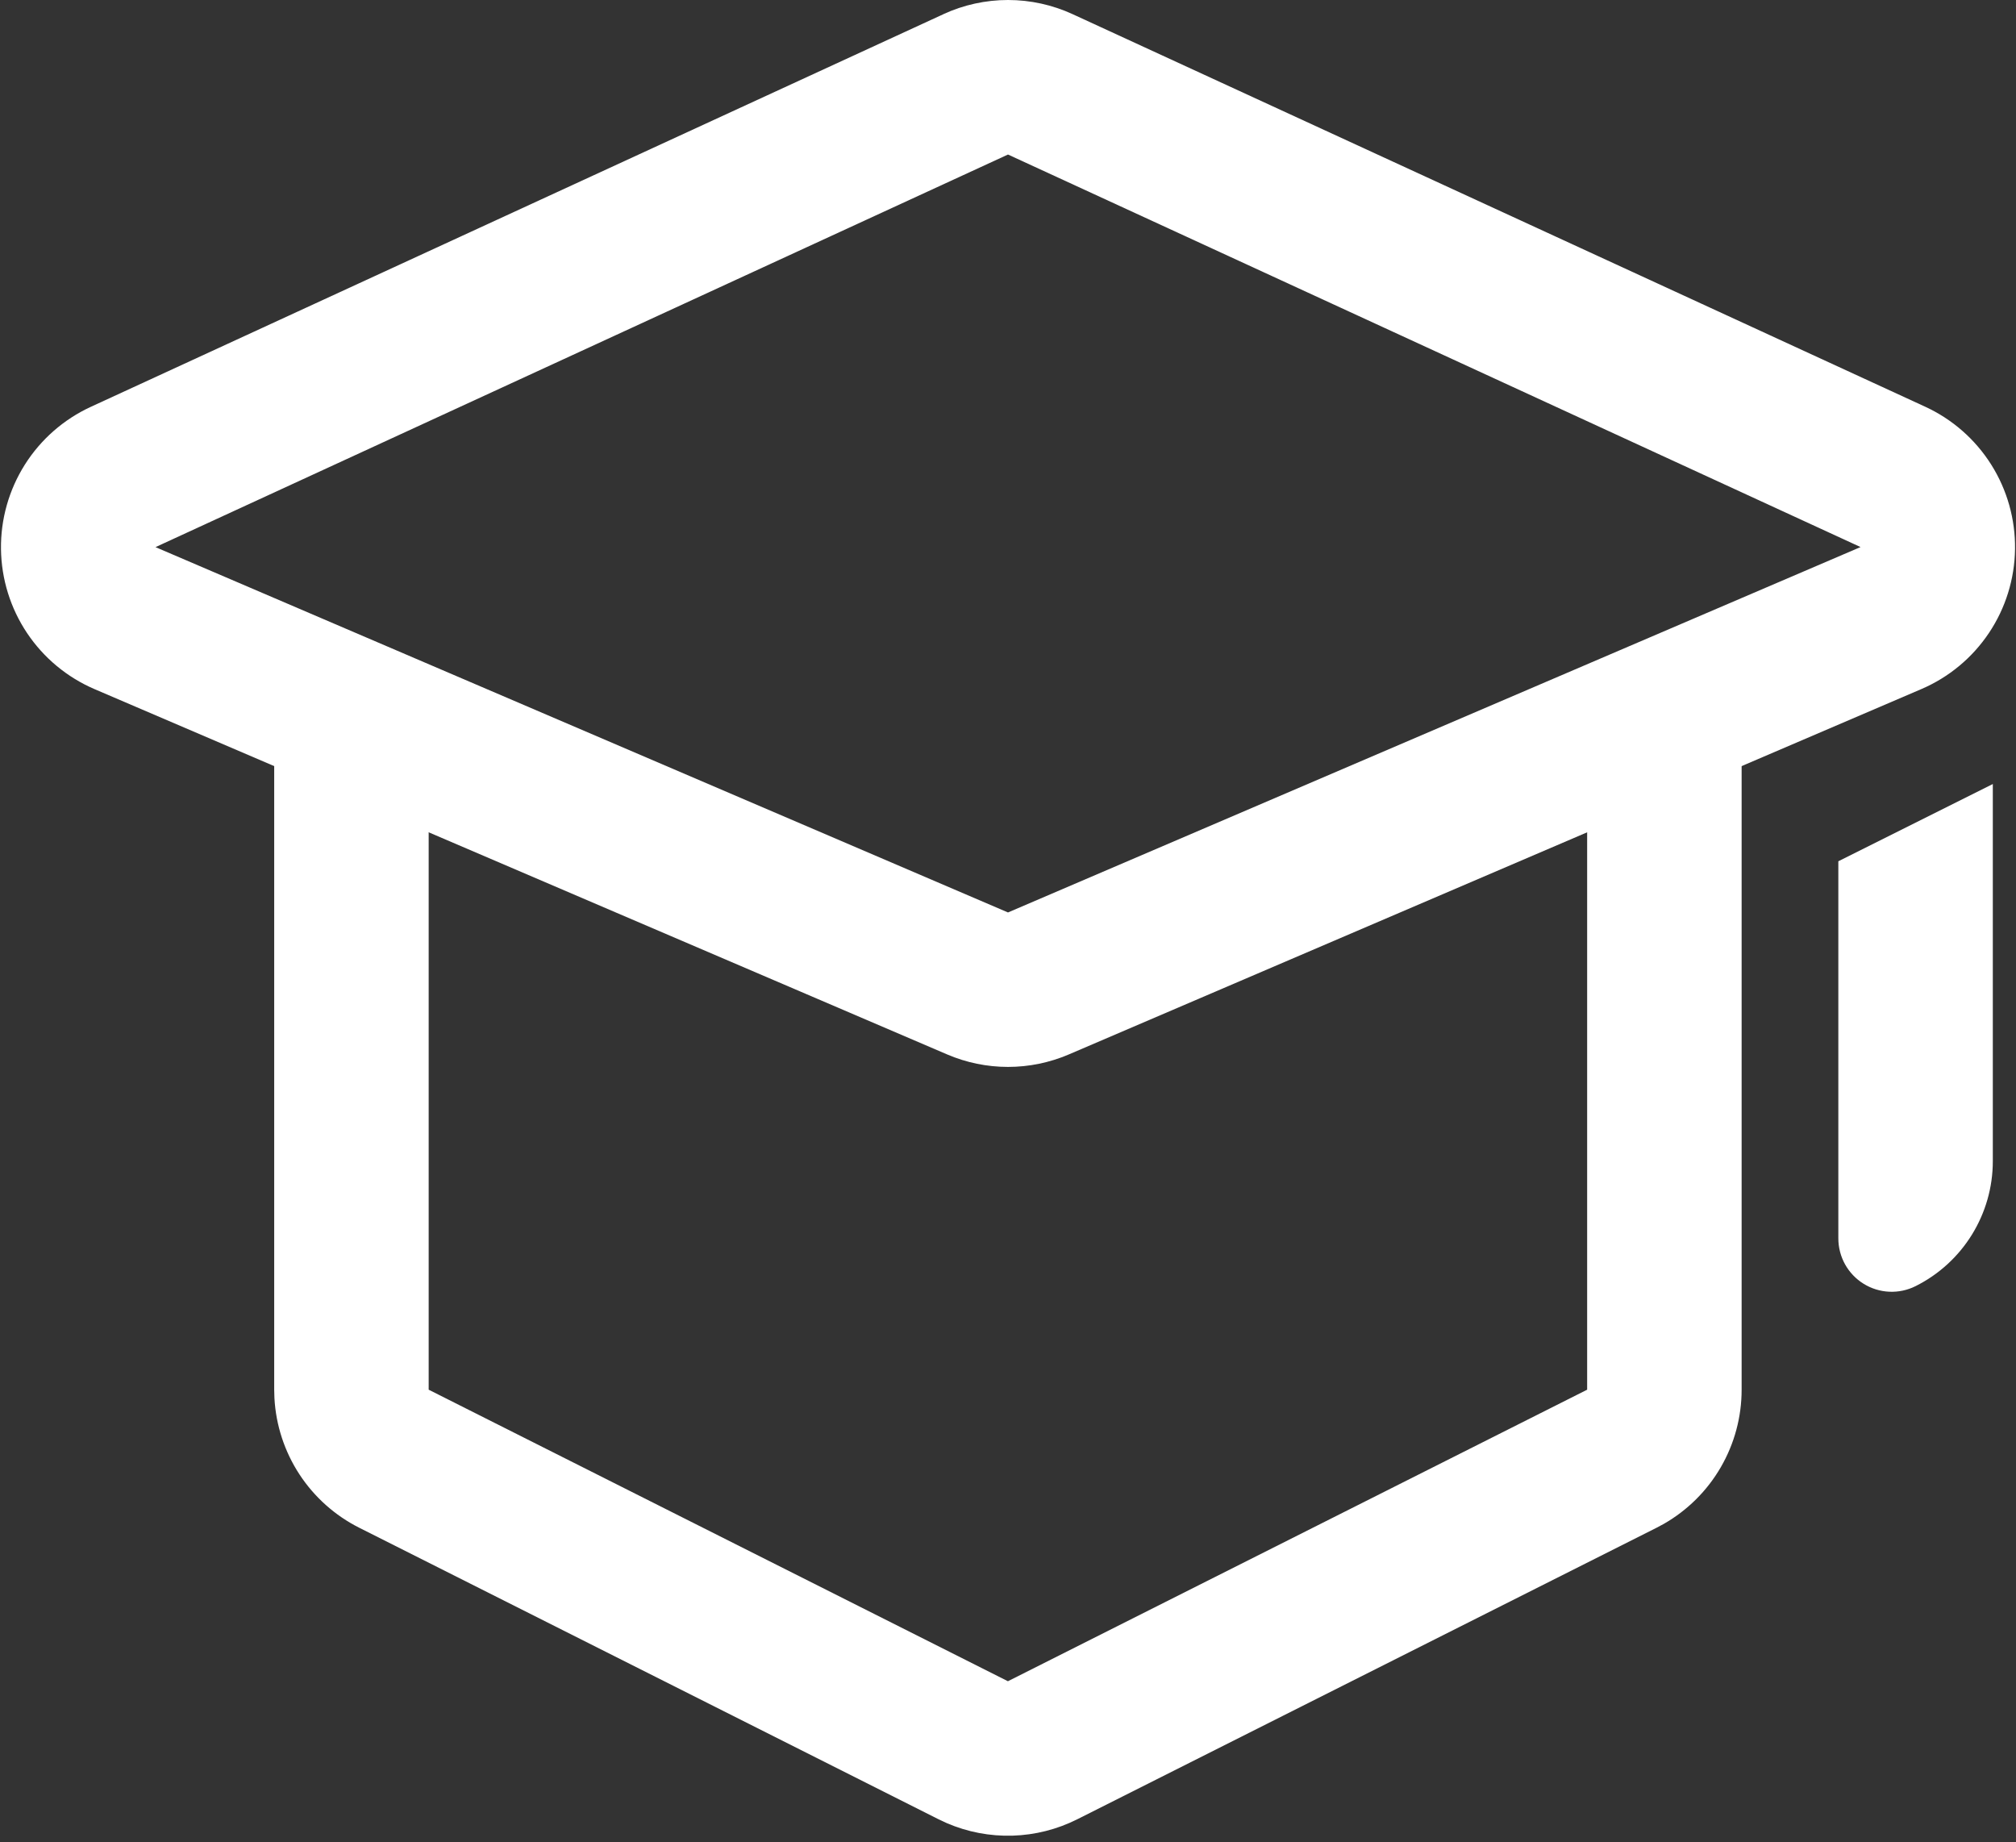 <svg width="174" height="159" viewBox="0 0 174 159" fill="none" xmlns="http://www.w3.org/2000/svg">
<rect x="0" y="0" width="174" height="159" fill="#333333" stroke="none"/>
<path d="M81.423 1.226L7.84 35.109C5.497 36.188 3.518 37.923 2.141 40.104C0.765 42.286 0.051 44.819 0.085 47.398C0.12 49.977 0.902 52.491 2.336 54.635C3.77 56.778 5.796 58.46 8.167 59.476L81.75 90.999C83.409 91.71 85.195 92.076 87 92.076C88.805 92.076 90.591 91.71 92.25 90.999L165.837 59.466C168.207 58.45 170.232 56.768 171.666 54.624C173.101 52.48 173.882 49.966 173.916 47.387C173.95 44.808 173.236 42.275 171.859 40.094C170.483 37.913 168.503 36.178 166.16 35.099L92.577 1.222C90.828 0.417 88.925 0 87 0C85.075 0 83.172 0.417 81.423 1.222V1.226ZM13.417 47.219L87 13.336L160.583 47.212L87 78.746L13.417 47.216V47.219Z" fill="white"/>
<path d="M143.653 59.329C145.335 59.329 146.955 59.964 148.188 61.108C149.421 62.251 150.177 63.819 150.303 65.496L150.319 65.996V119.932C150.32 122.281 149.7 124.589 148.522 126.621C147.345 128.653 145.651 130.338 143.613 131.506L142.979 131.846L92.986 157.002C91.246 157.878 89.334 158.362 87.386 158.42C85.439 158.477 83.502 158.107 81.713 157.336L80.999 157.002L31.006 131.846C28.908 130.79 27.126 129.198 25.84 127.232C24.555 125.266 23.812 122.995 23.686 120.649L23.666 119.932V65.996C23.658 64.266 24.323 62.601 25.521 61.352C26.718 60.103 28.354 59.369 30.082 59.304C31.811 59.239 33.498 59.849 34.785 61.004C36.073 62.16 36.861 63.77 36.983 65.496L36.999 65.996V119.932L86.993 145.092L136.986 119.932V65.996C136.986 65.12 137.159 64.253 137.494 63.445C137.829 62.636 138.32 61.901 138.939 61.282C139.558 60.663 140.293 60.172 141.102 59.837C141.91 59.502 142.777 59.329 143.653 59.329Z" fill="white"/>
<path d="M171.999 67.662V100.209C171.999 104.775 169.419 108.952 165.333 110.995C164.63 111.347 163.85 111.512 163.066 111.477C162.281 111.442 161.519 111.207 160.851 110.794C160.183 110.381 159.632 109.804 159.249 109.119C158.867 108.433 158.666 107.661 158.666 106.875V74.329L171.999 67.662Z" fill="white"/>
</svg>

